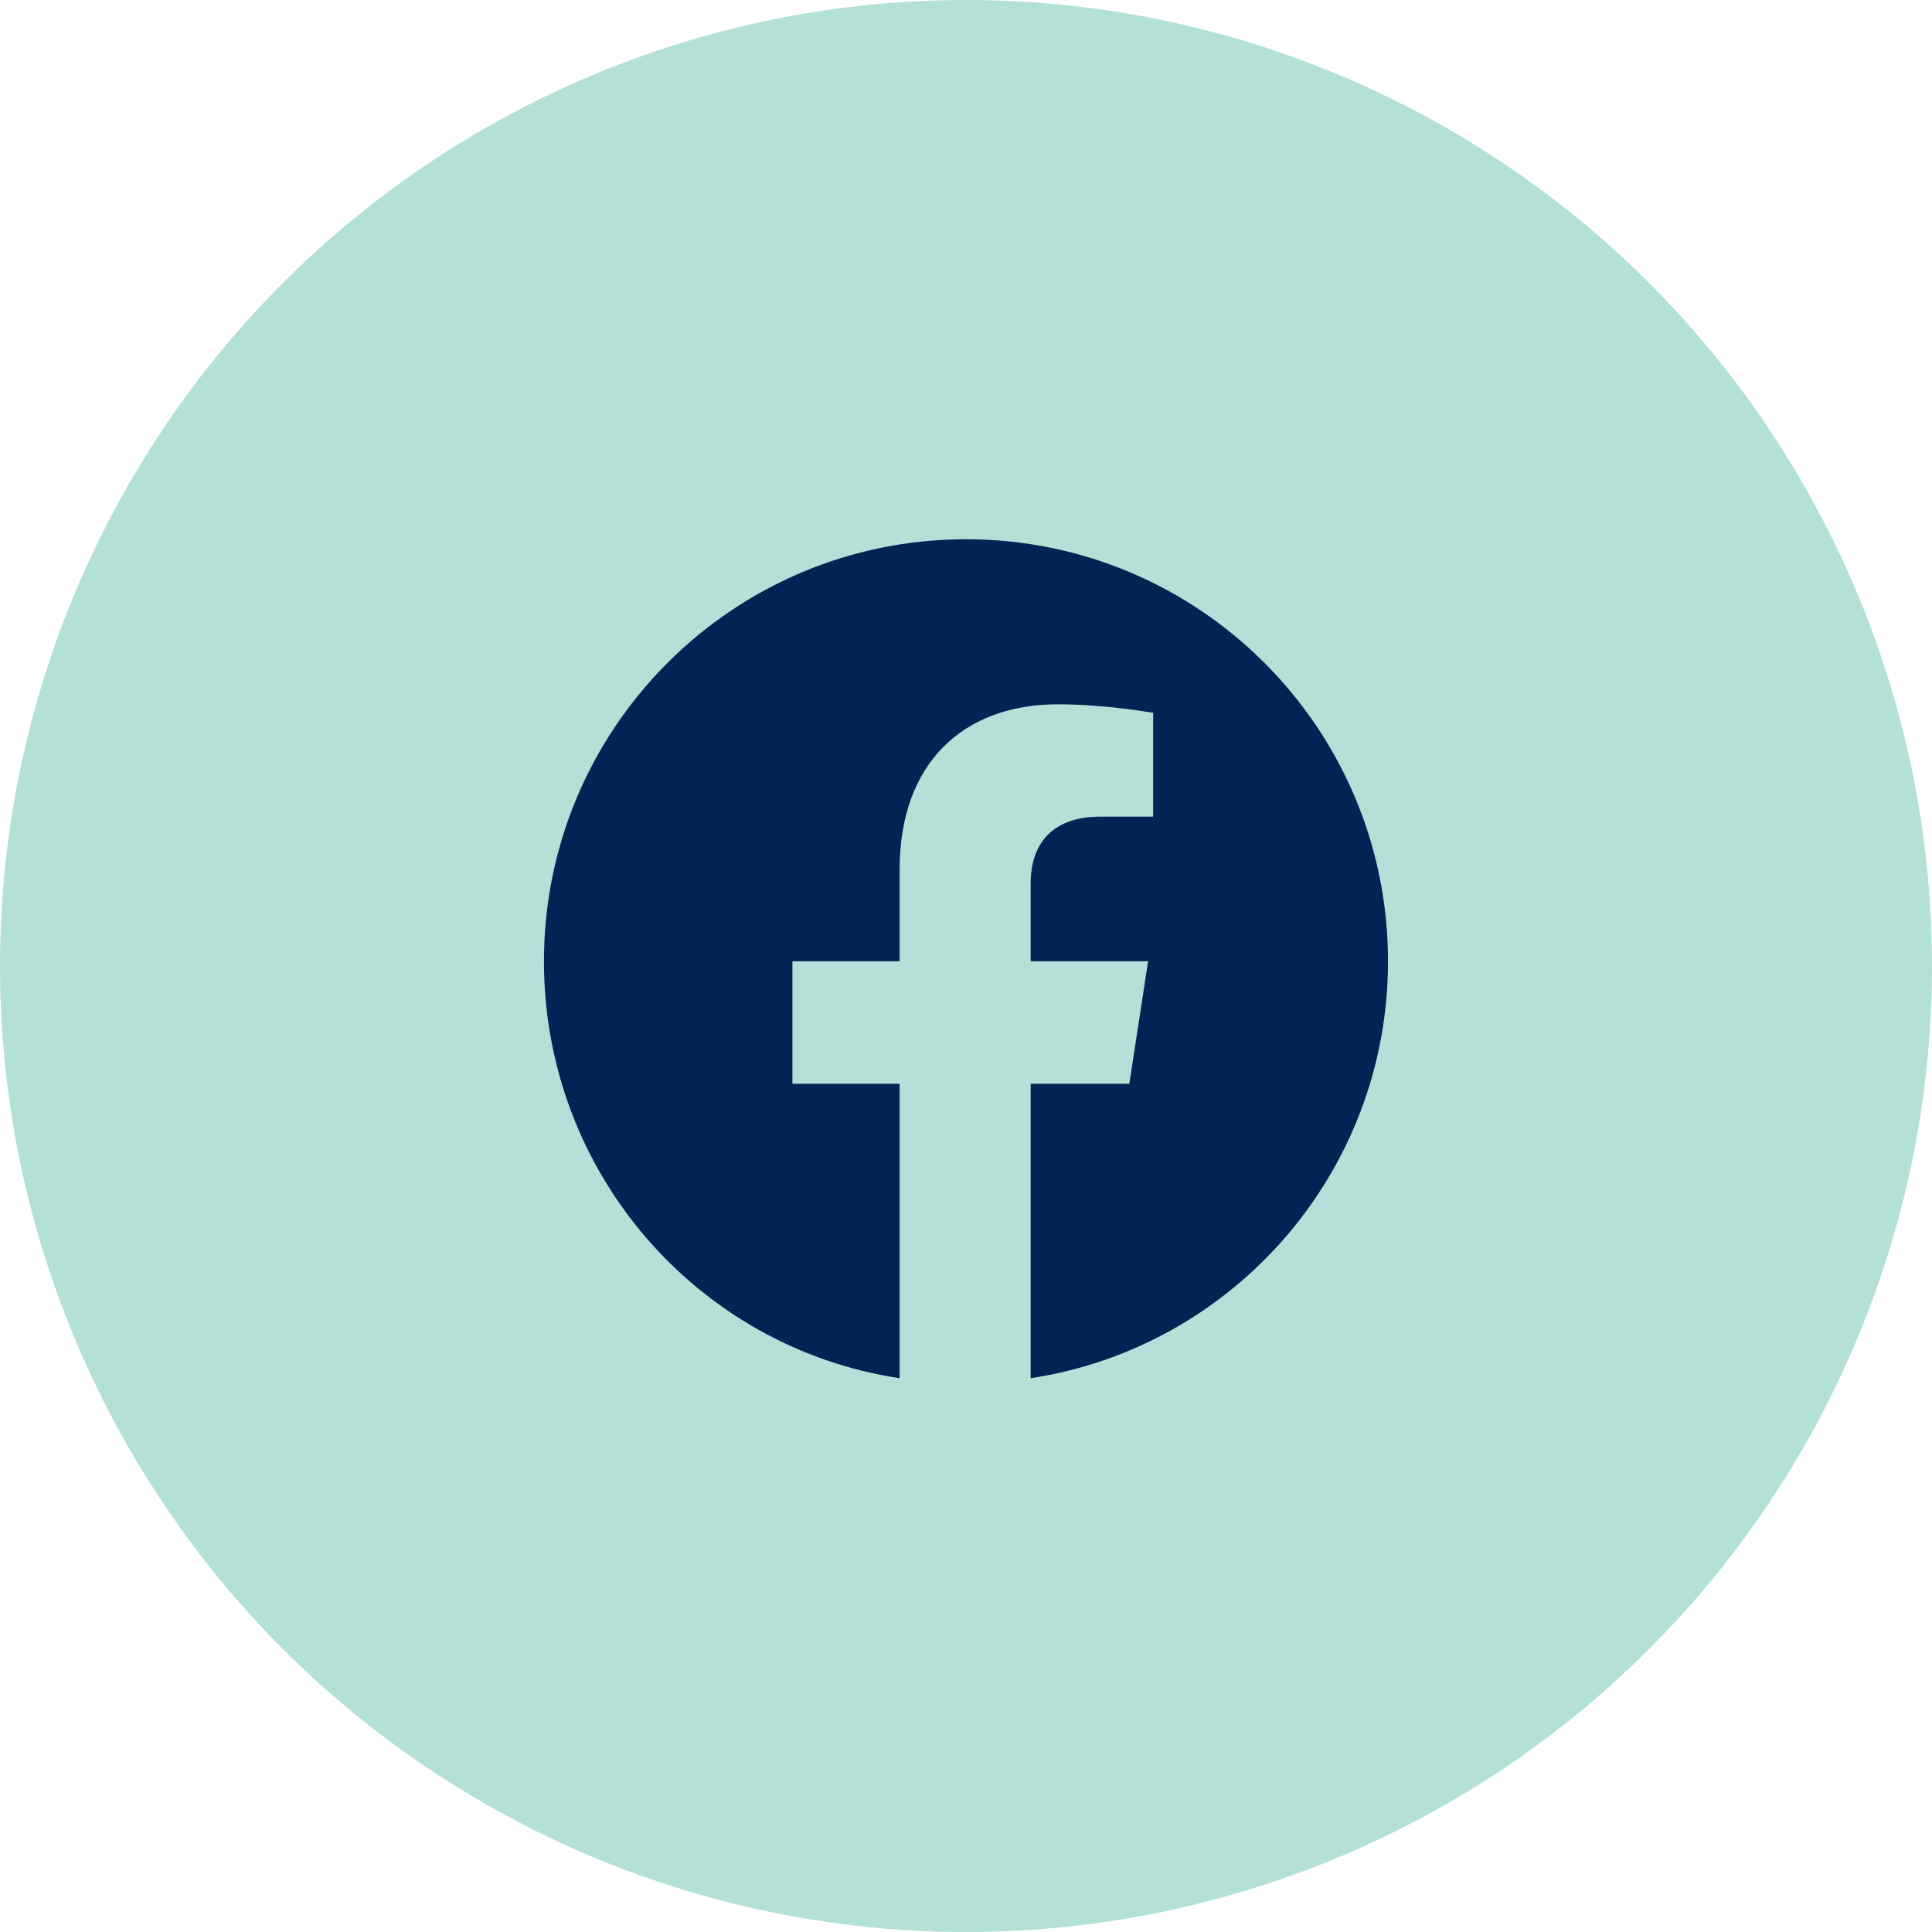 <svg width="51" height="51" fill="none" xmlns="http://www.w3.org/2000/svg"><circle cx="25.5" cy="25.5" r="25.5" fill="#b3e0d7"/><path d="M36.64 25.375c0 5.57-4.087 10.197-9.433 11.006v-7.772h2.605l.495-3.234h-3.1v-2.066c0-.899.45-1.752 1.842-1.752h1.392v-2.74s-1.257-.225-2.515-.225c-2.516 0-4.178 1.572-4.178 4.357v2.426h-2.83v3.234h2.83v7.772c-5.346-.809-9.389-5.436-9.389-11.006 0-6.154 4.987-11.14 11.141-11.14s11.14 4.986 11.14 11.14Z" fill="#002554"/></svg>